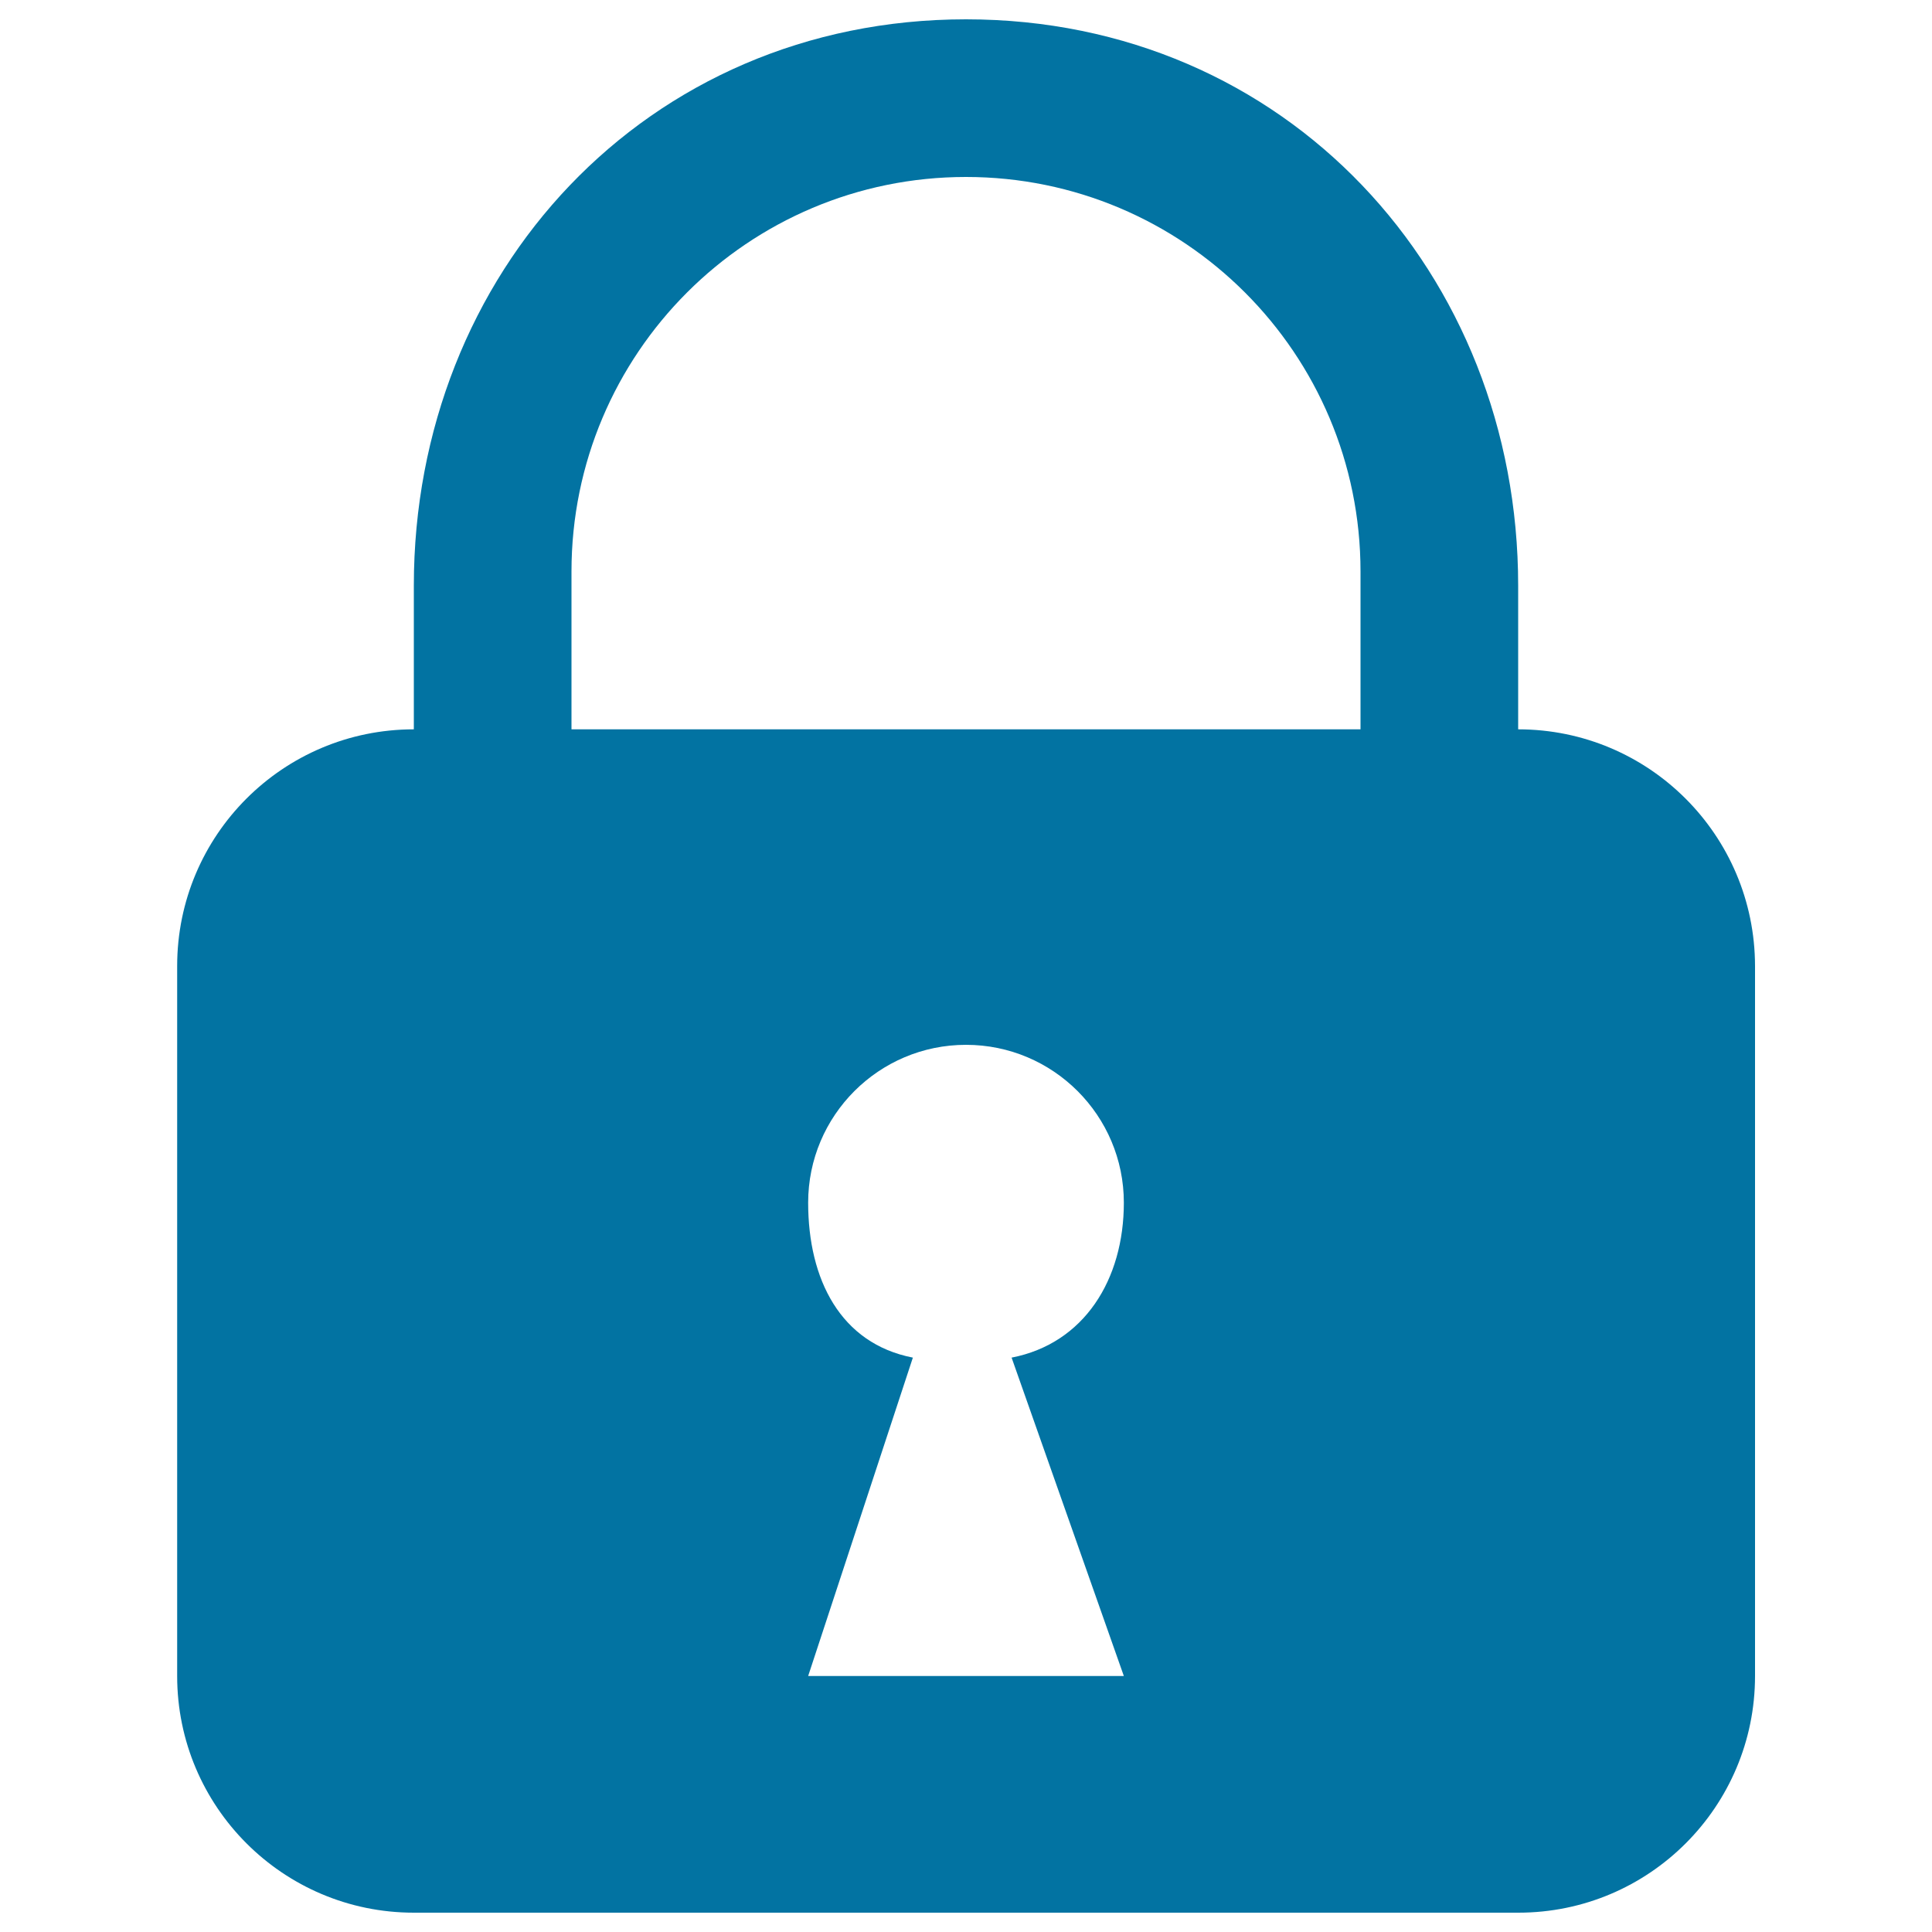 <svg xmlns="http://www.w3.org/2000/svg" viewBox="0 0 1000 1000" style="fill:#0273a2">
<title>Lock Up SVG icon</title>
<path d="M418.3,622.5c0-45.1,36.6-81.7,81.7-81.7c45.1,0,81.7,36.6,81.7,81.7c0,39.8-20.5,72.9-58.1,80.2l58.1,164.8H418.3l54.2-164.8C435,695.4,418.3,662.2,418.3,622.5z M295.8,377.5v-81.7c0-112.8,91.4-204.2,204.2-204.2c112.8,0,204.2,91.4,204.2,204.2v81.7H295.8z M785.8,377.5v-74.4C785.8,141.5,665.8,10,500,10c-165.8,0-285.8,131.5-285.8,293.1v74.4c-67.7,0-122.5,54.8-122.5,122.5v367.5c0,67.6,54.8,122.5,122.5,122.5h571.7c67.7,0,122.5-54.9,122.5-122.5V500C908.3,432.3,853.5,377.5,785.8,377.5z"/>
</svg>